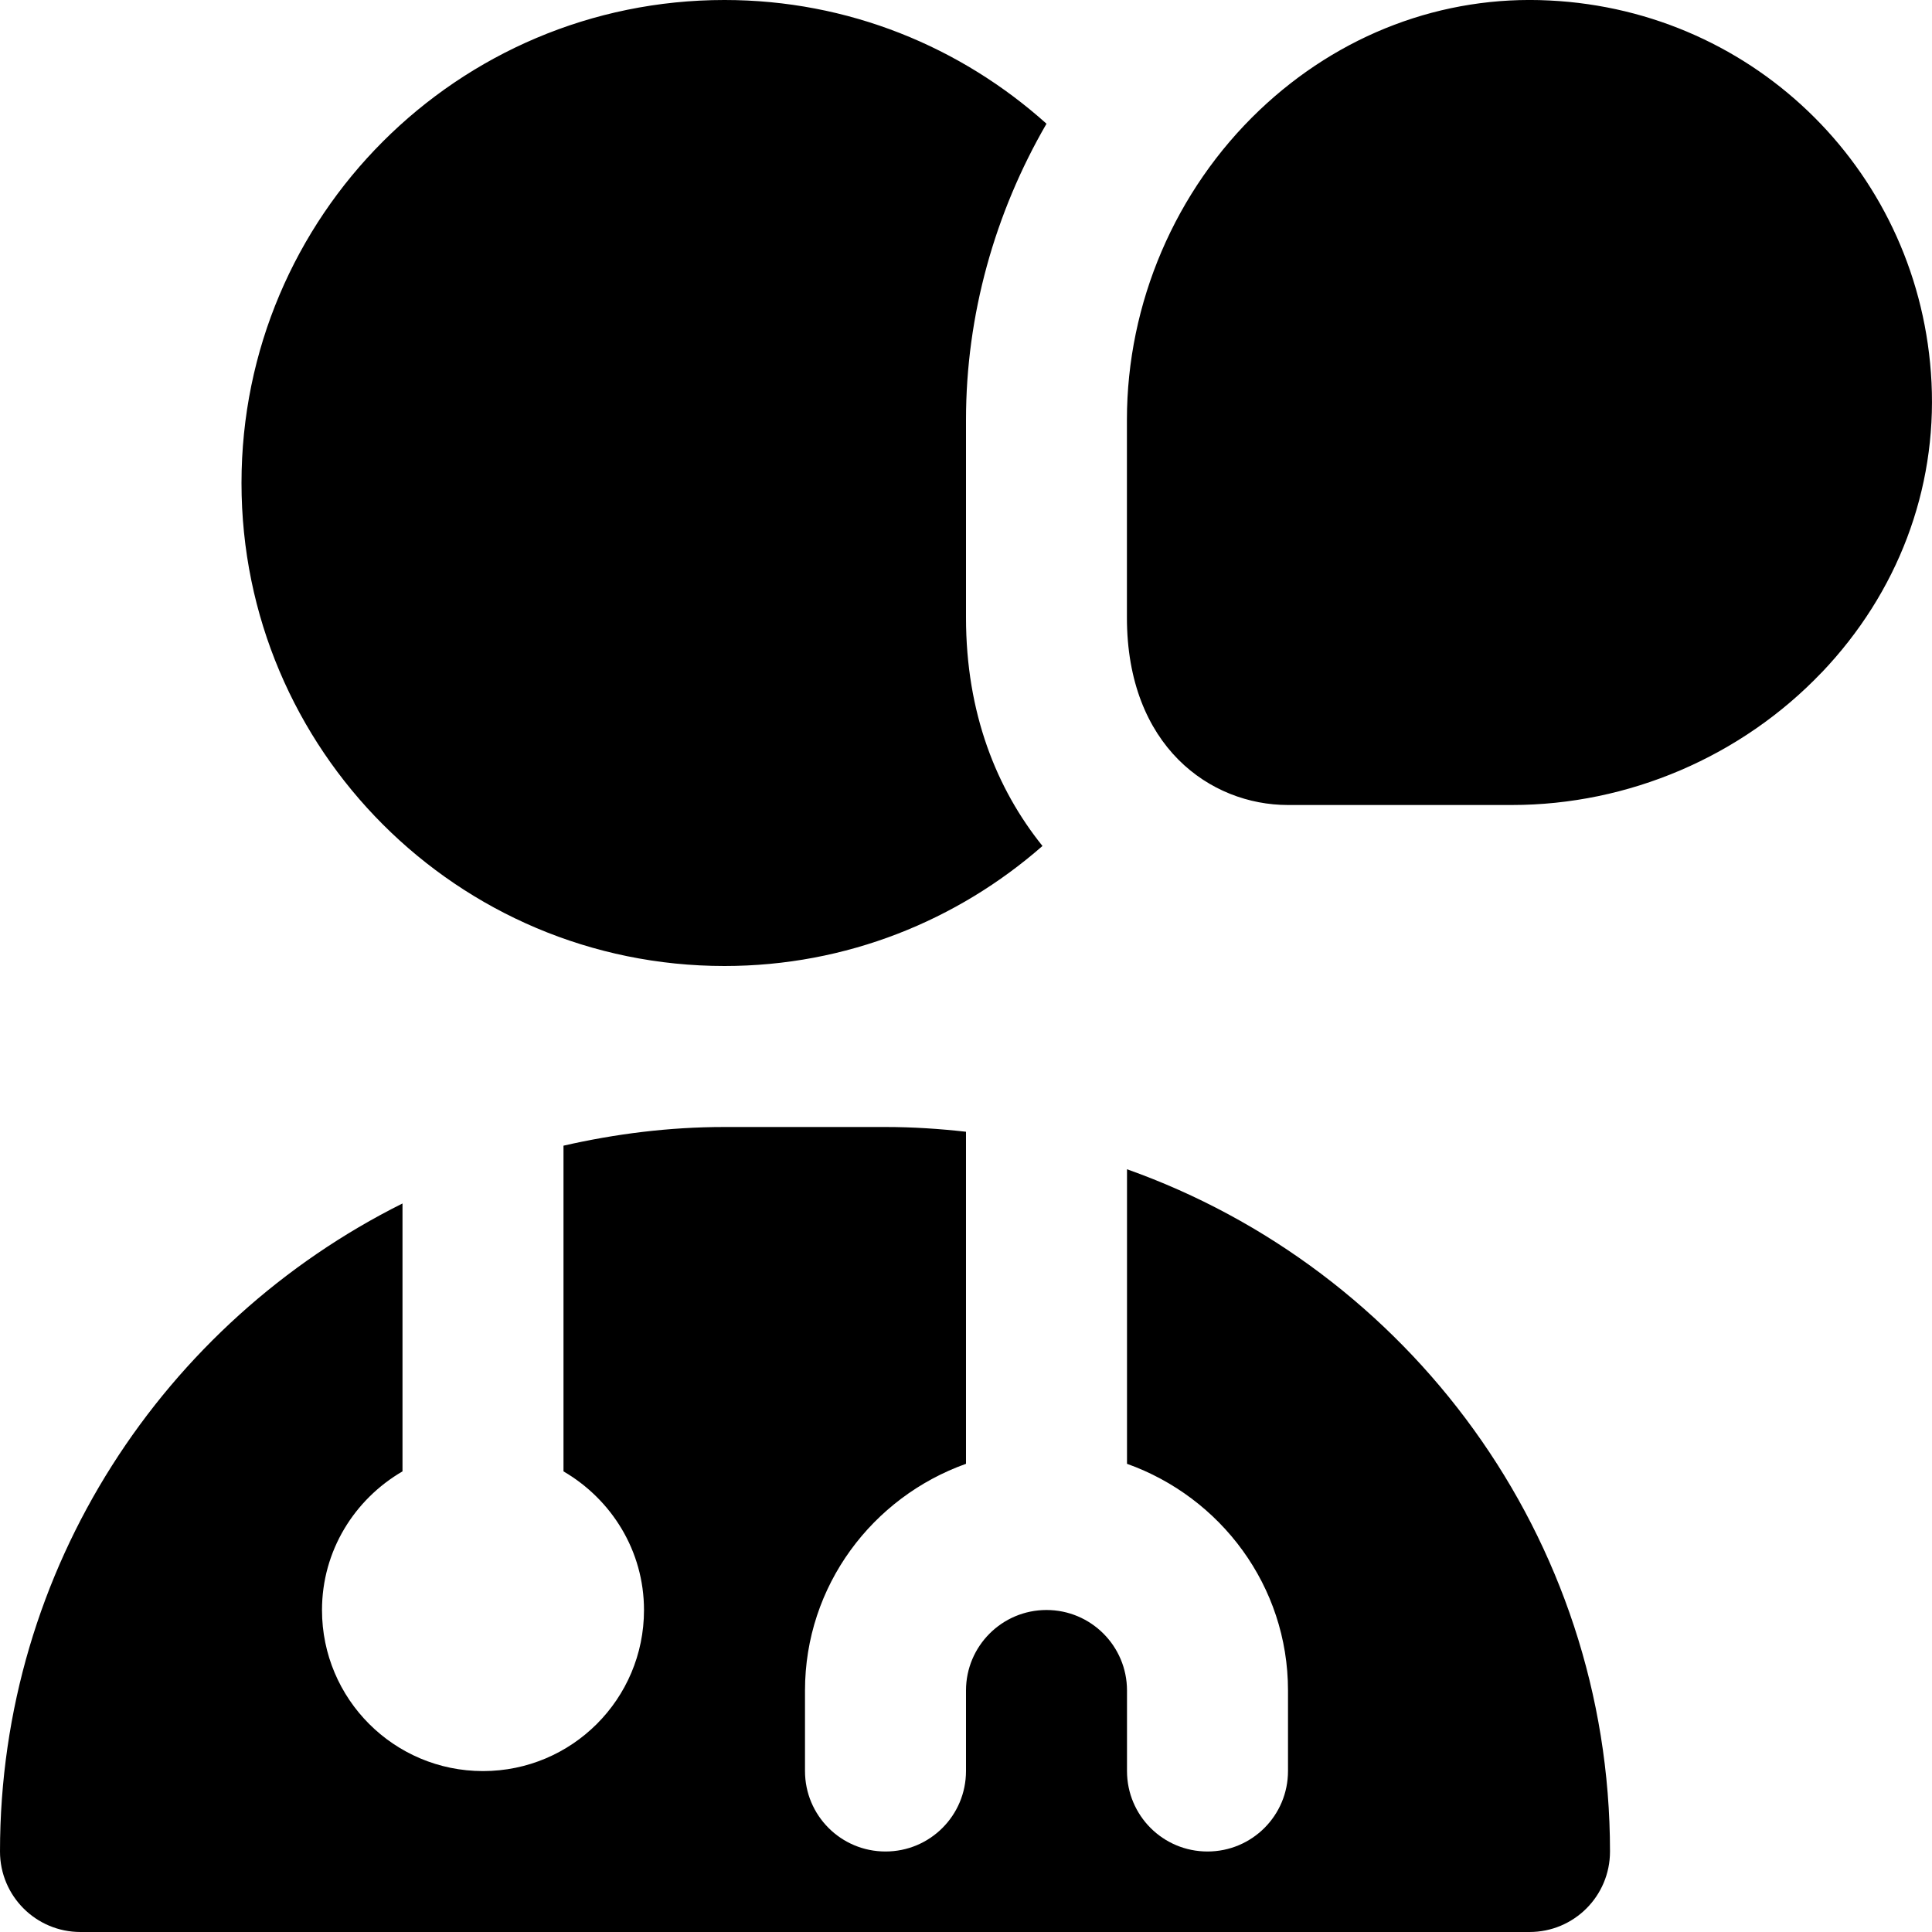 <?xml version="1.0" encoding="UTF-8"?>
<svg xmlns="http://www.w3.org/2000/svg" id="Layer_1" data-name="Layer 1" viewBox="0 0 24 24" width="512" height="512"><path d="m20,23c0,.553-.447,1-1,1H1c-.553,0-1-.447-1-1,0-3.525,2.042-6.574,5-8.05v3.328c-.595.346-1,.984-1,1.723,0,1.105.895,2,2,2s2-.895,2-2c0-.738-.405-1.376-1-1.723v-4.046c.644-.147,1.312-.232,2-.232h2c.338,0,.671.022,1,.059v4.125c-1.161.414-2,1.514-2,2.816v1c0,.553.447,1,1,1s1-.447,1-1v-1c0-.552.448-1,1-1s1,.448,1,1v1c0,.553.447,1,1,1s1-.447,1-1v-1c0-1.302-.839-2.402-2-2.816v-3.659c3.49,1.239,6,4.565,6,8.475Zm2.631-14.647c.944-.991,1.428-2.27,1.363-3.601C23.867,2.173,21.827.133,19.248.006c-1.328-.068-2.611.419-3.603,1.363-1.046.996-1.646,2.397-1.646,3.845v2.458c0,1.6,1.037,2.328,2,2.328h2.782c1.449,0,2.852-.601,3.849-1.647Zm-10.631-.681v-2.458c0-1.299.357-2.568,1-3.677-1.062-.953-2.461-1.537-4-1.537C5.686,0,3,2.686,3,6s2.686,6,6,6c1.515,0,2.894-.566,3.95-1.491-.57-.709-.95-1.65-.95-2.837Z"/></svg>
